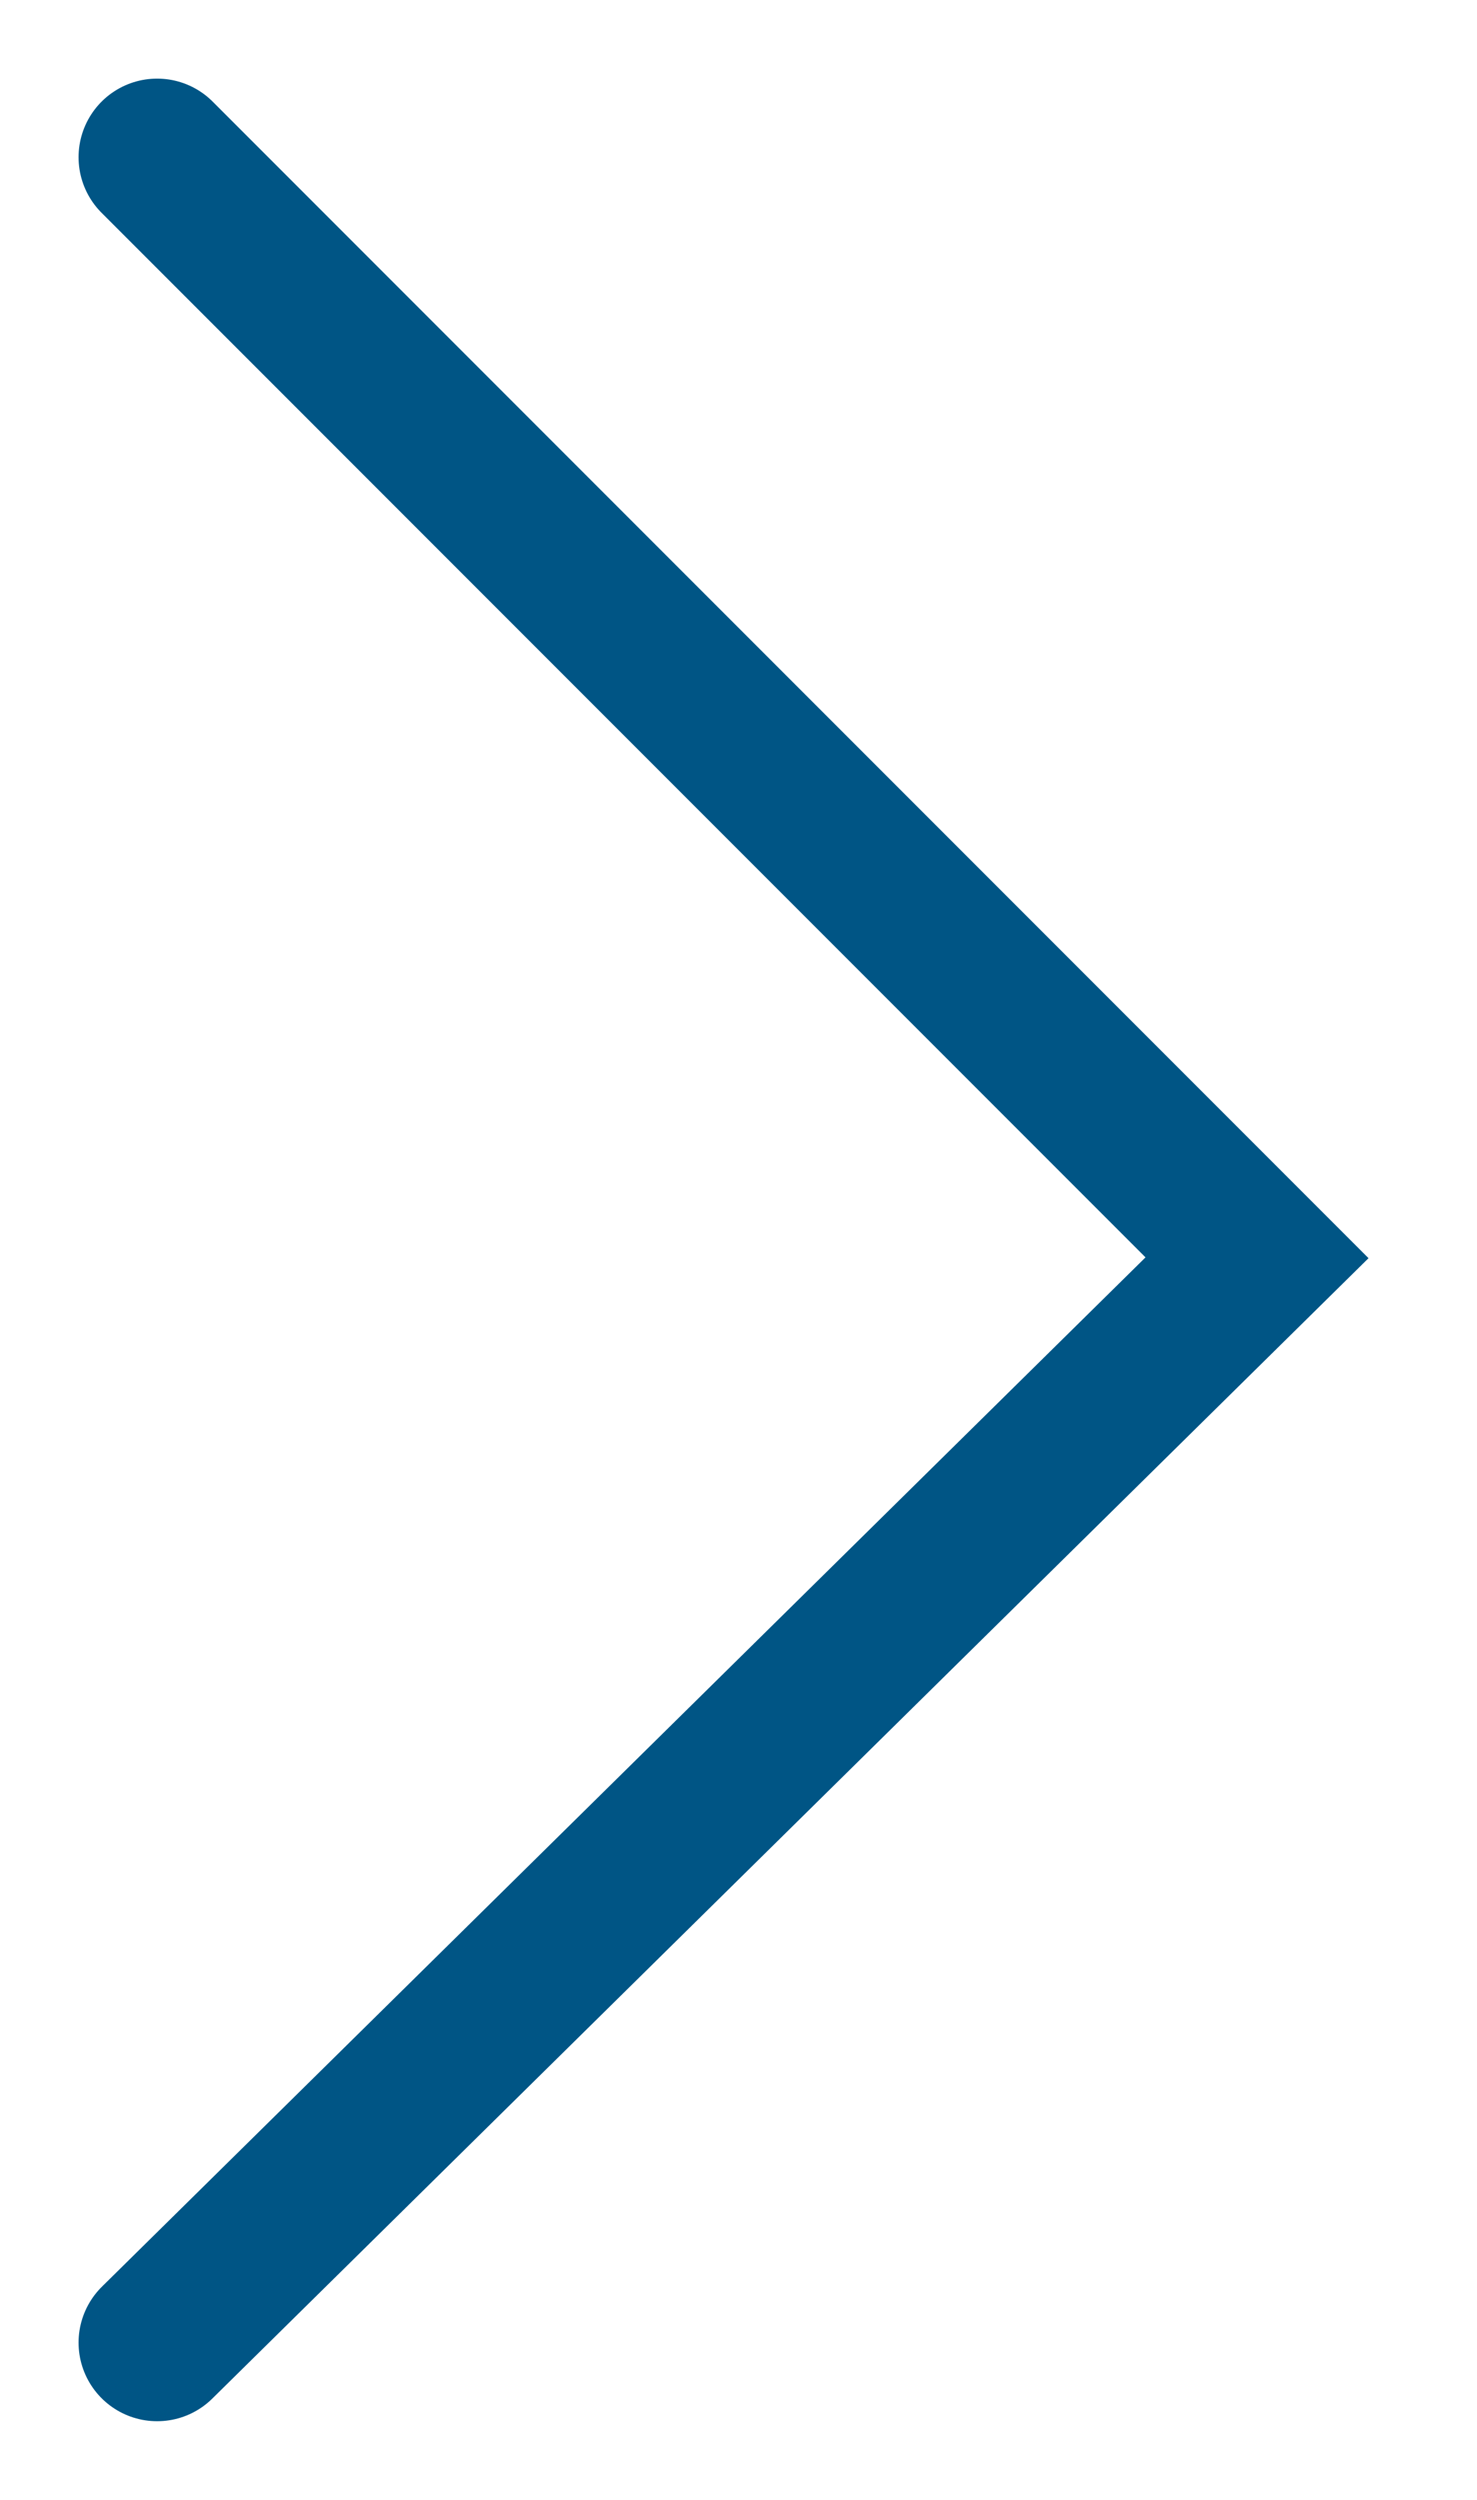 <?xml version="1.0" encoding="utf-8"?>
<!-- Generator: Adobe Illustrator 27.0.1, SVG Export Plug-In . SVG Version: 6.00 Build 0)  -->
<svg version="1.1" id="Ebene_1" xmlns="http://www.w3.org/2000/svg" xmlns:xlink="http://www.w3.org/1999/xlink" x="0px" y="0px"
	 viewBox="0 0 9.4 15.9" style="enable-background:new 0 0 9.4 15.9;" xml:space="preserve">
<style type="text/css">
	.st0{fill:none;stroke:#005585;stroke-linecap:round;stroke-miterlimit:10;}
</style>
<path class="st0" d="M1,1l7,7l-7,6.9"/>
</svg>
